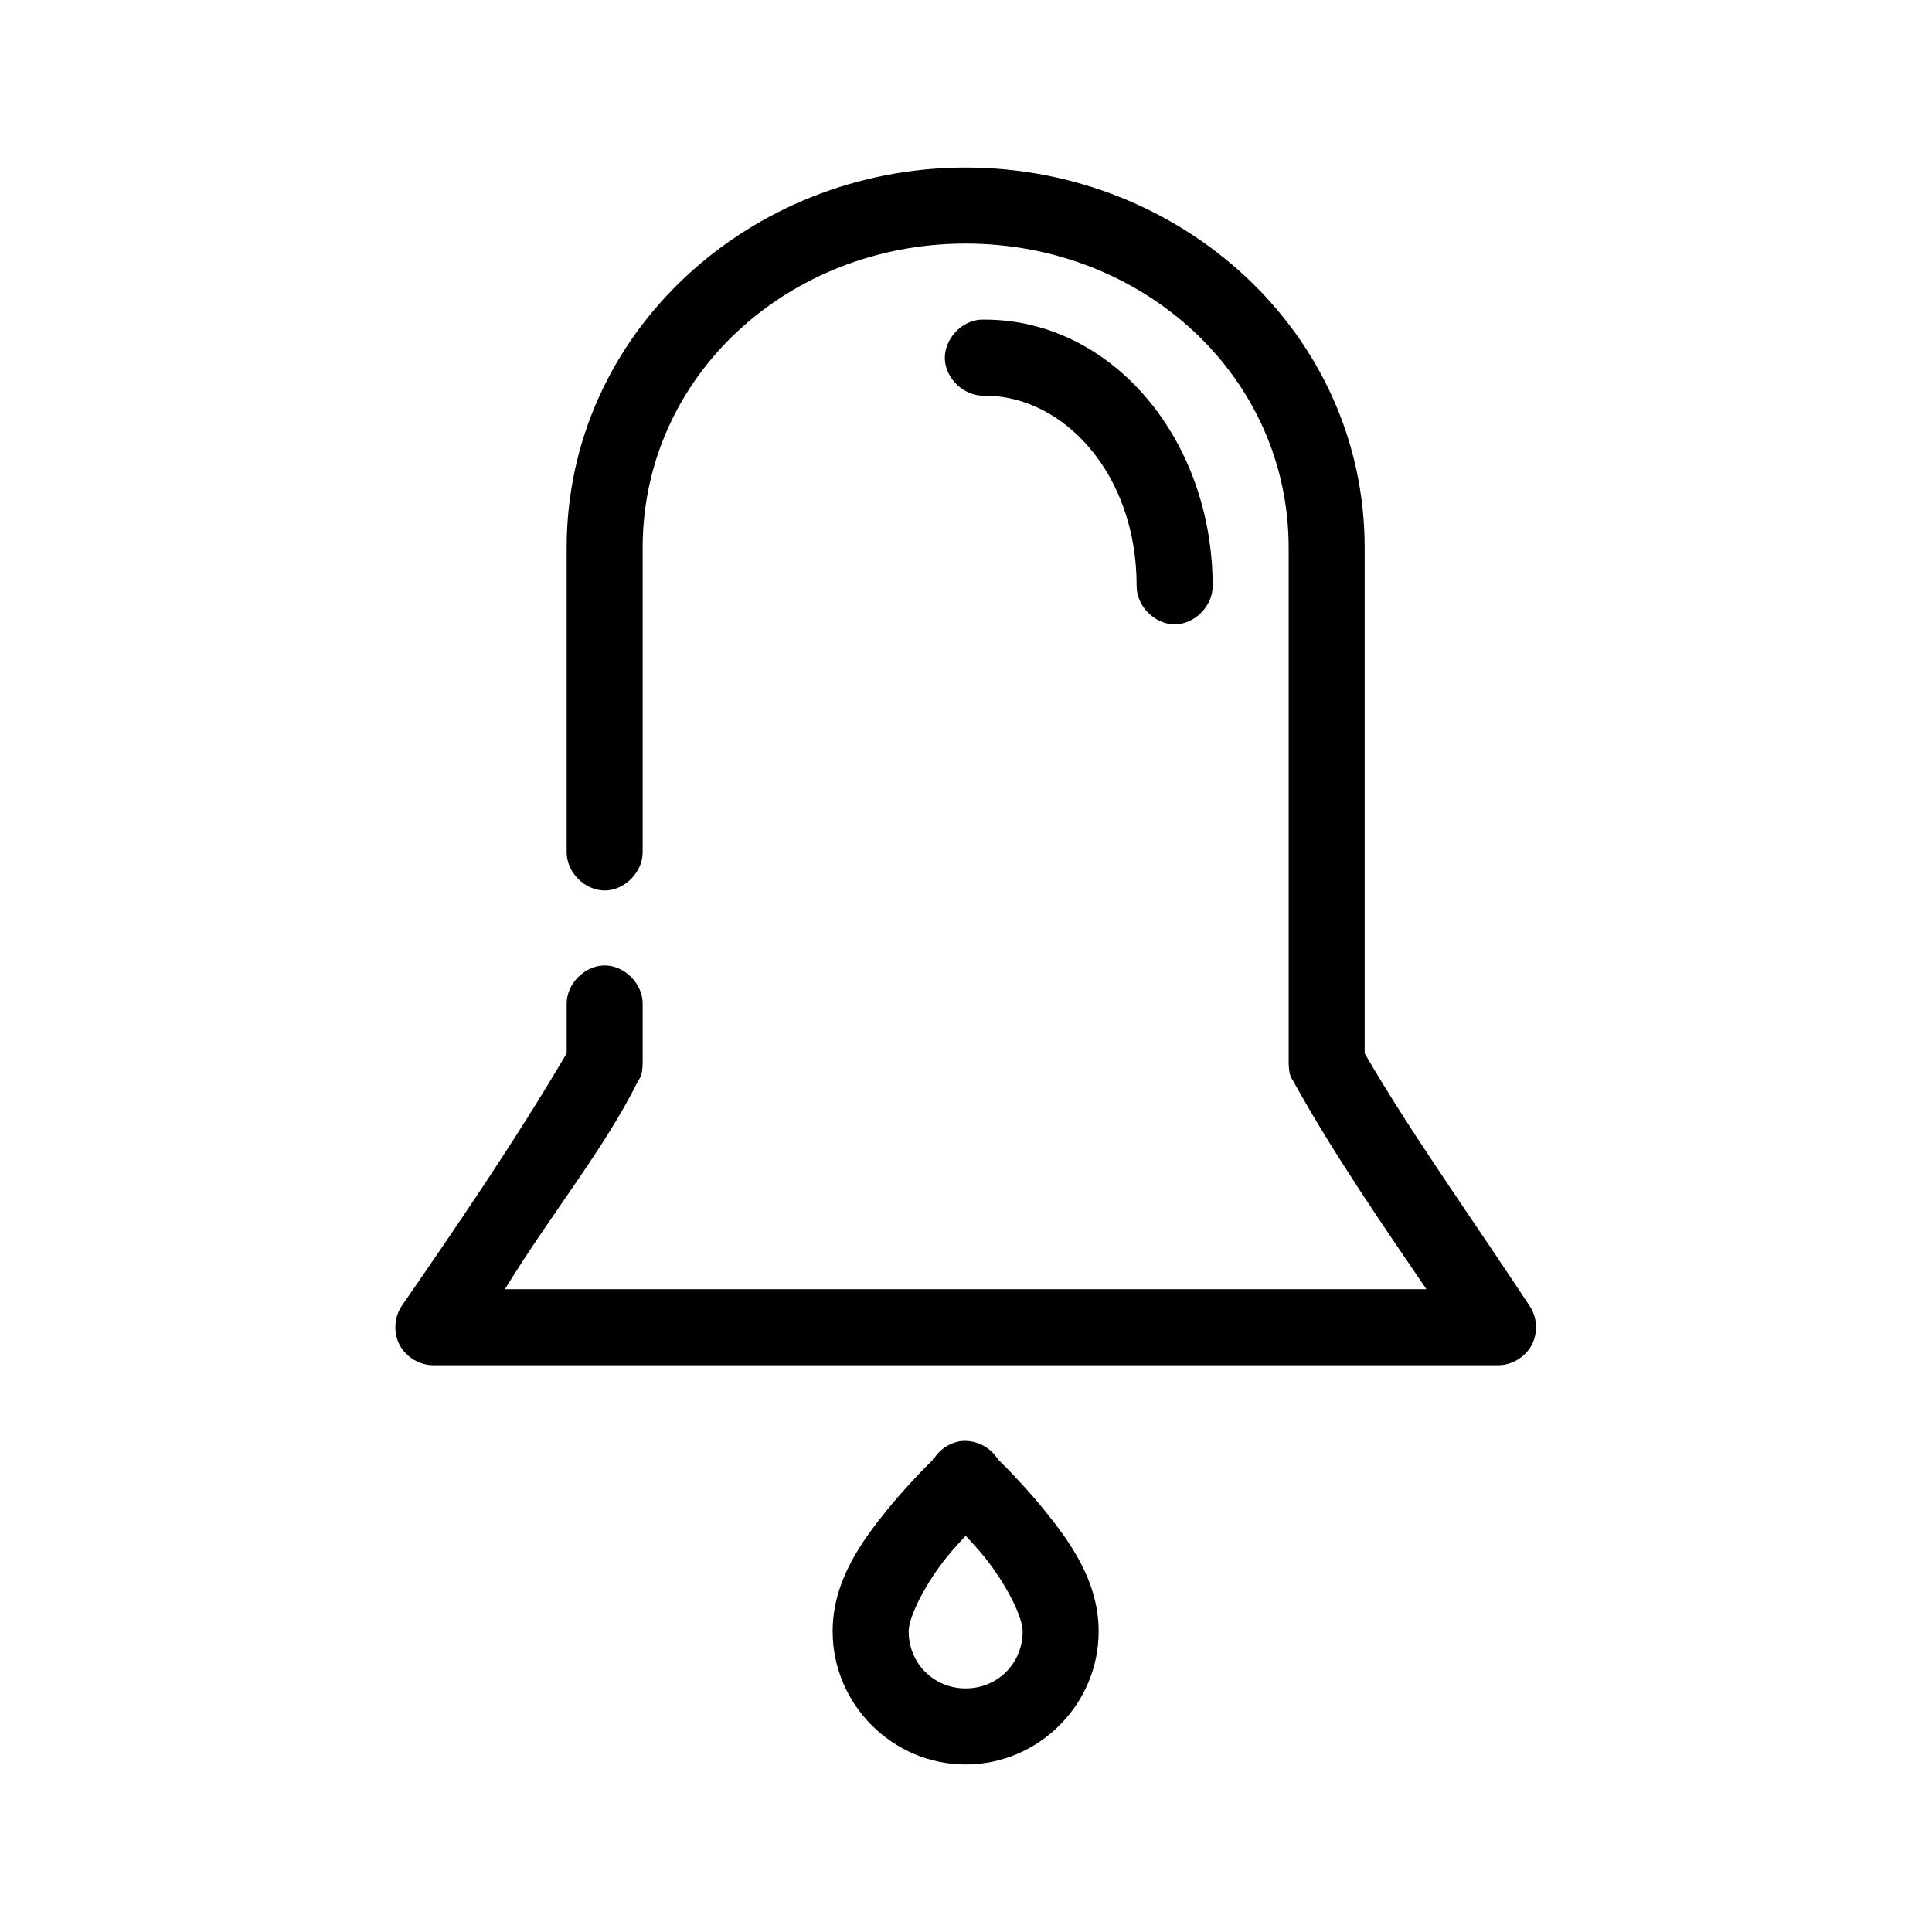 <?xml version="1.0" encoding="UTF-8"?>
<!-- Uploaded to: SVG Repo, www.svgrepo.com, Generator: SVG Repo Mixer Tools -->
<svg fill="#000000" width="800px" height="800px" version="1.1" viewBox="144 144 512 512" xmlns="http://www.w3.org/2000/svg">
 <path d="m399.91 188.4c-57.156 0-105.74 43.809-105.74 100.76v80.609c-0.074 5.324 4.75 10.219 10.07 10.219 5.32 0 10.145-4.894 10.07-10.219v-80.609c0-45.512 38.613-80.609 85.598-80.609 46.988 0 85.598 35.098 85.598 80.609v136.03c0 4.375 0.895 4.504 1.418 5.668 10.484 18.953 23.844 38.27 35.09 54.789h-244.21c12.324-20.082 26.188-36.977 35.09-54.789 0.523-1.164 1.418-1.293 1.418-5.668v-15.113c0.074-5.324-4.75-10.219-10.07-10.219s-10.145 4.898-10.07 10.219v13.066c-13.969 23.777-30.359 47.586-43.586 66.754-2.133 3.016-2.414 7.238-0.699 10.508 1.715 3.269 5.348 5.438 9.039 5.394h281.97c3.691 0.051 7.324-2.125 9.039-5.394 1.715-3.269 1.434-7.492-0.699-10.508-15.348-23.301-31.613-46.051-43.586-66.754v-133.98c0-56.953-48.586-100.76-105.74-100.76zm4.09 40.305c-5.273 0.246-9.848 5.273-9.602 10.547 0.246 5.277 5.269 9.852 10.543 9.605 20.965 0 40.281 20.742 40.281 50.383-0.074 5.324 4.75 10.219 10.07 10.219s10.145-4.894 10.07-10.219c0-38.672-26.578-70.535-60.422-70.535-0.316-0.016-0.629-0.016-0.945 0zm-5.664 297.25c-2.652 0.457-5.094 2.027-6.609 4.25 0.062-0.082-0.188 0.16-0.473 0.473-0.055 0.105-0.105 0.211-0.156 0.312-0.59 0.633-1.402 1.352-2.519 2.519-2.438 2.559-5.887 6.207-9.285 10.391-6.793 8.367-14.633 18.941-14.633 32.434 0 19.359 15.898 35.266 35.246 35.266s35.246-15.91 35.246-35.266c0-13.492-7.84-24.066-14.633-32.434-3.394-4.184-6.848-7.832-9.285-10.391-1.184-1.242-2.094-2.051-2.676-2.676v-0.156c-0.285-0.309-0.535-0.551-0.473-0.473-2.121-3.078-6.059-4.793-9.754-4.25zm1.574 25.031c1.648 1.797 3.137 3.367 4.879 5.512 5.699 7.019 10.227 15.91 10.227 19.836 0 8.469-6.644 15.113-15.105 15.113-8.461 0-15.105-6.648-15.105-15.113 0-3.926 4.527-12.82 10.227-19.836 1.742-2.144 3.231-3.715 4.879-5.512z"/>
</svg>